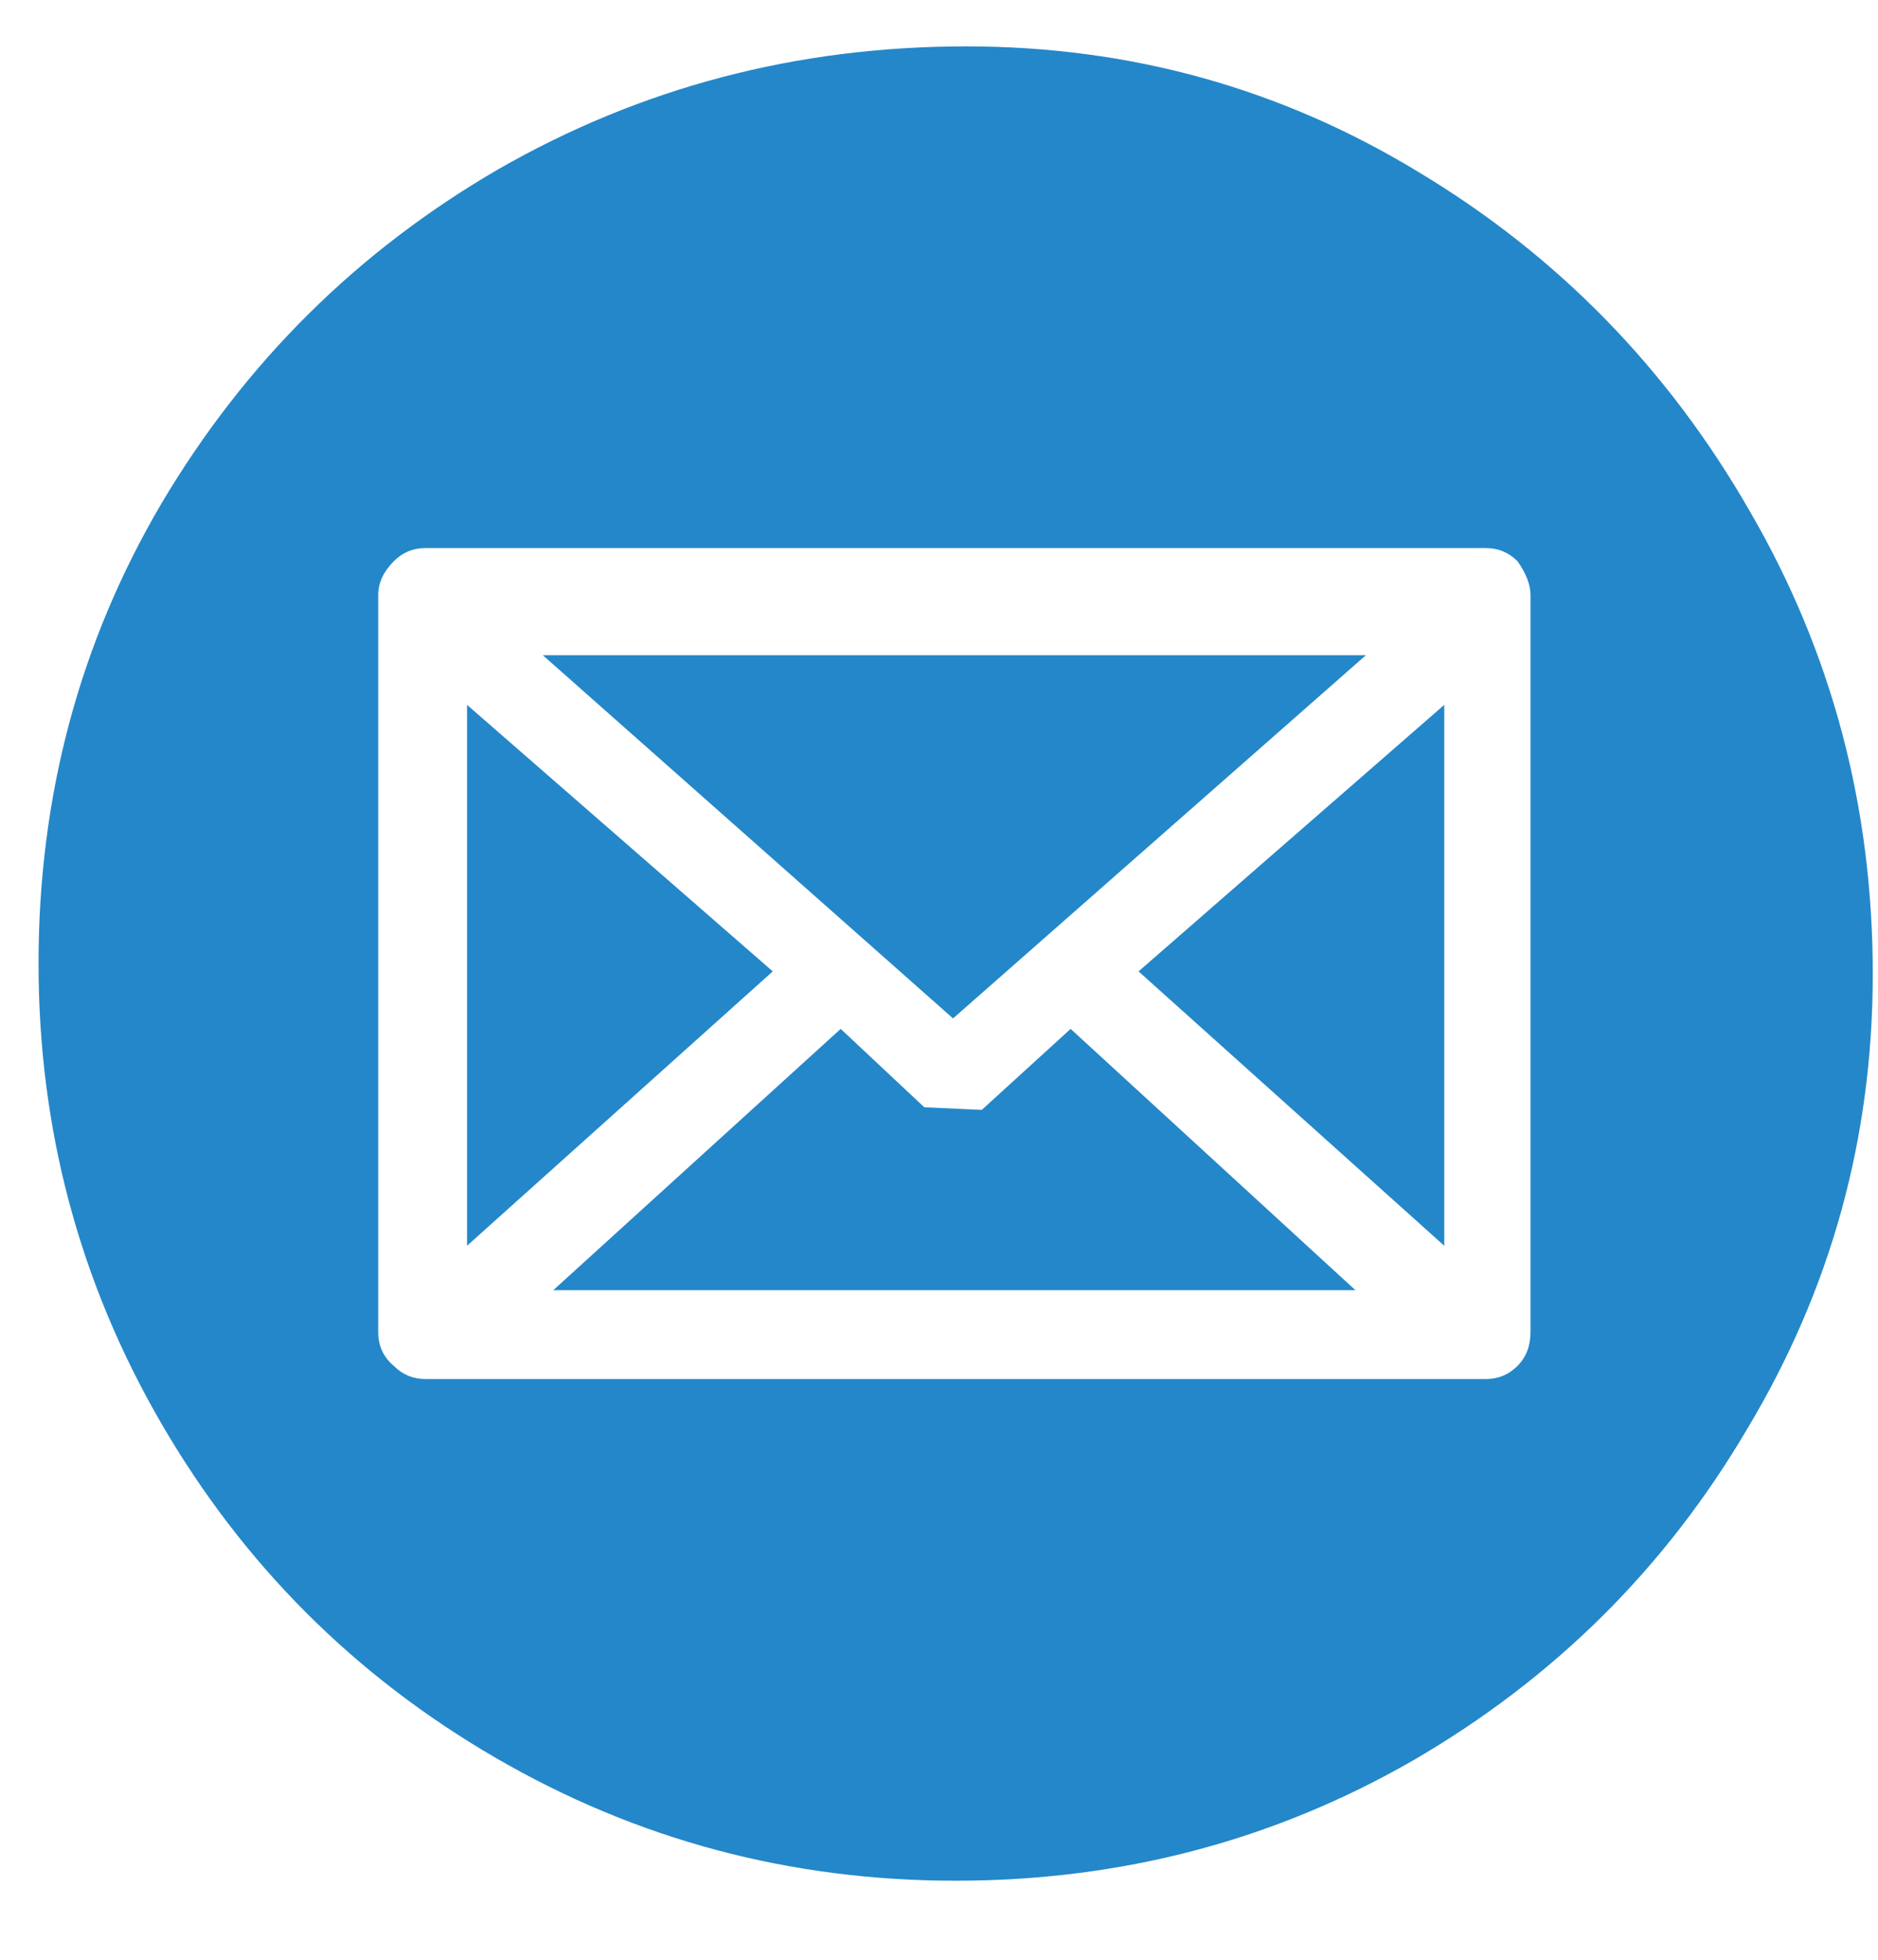 <svg width="23" height="24" viewBox="0 0 23 24" fill="none" xmlns="http://www.w3.org/2000/svg">
<path d="M11.832 0.568C13.837 0.568 15.683 1.08 17.368 2.104C19.075 3.128 20.429 4.515 21.432 6.264C22.435 7.992 22.936 9.88 22.936 11.928C22.936 13.933 22.424 15.789 21.4 17.496C20.397 19.203 19.032 20.557 17.304 21.56C15.597 22.541 13.731 23.032 11.704 23.032C9.677 23.032 7.8 22.531 6.072 21.528C4.344 20.525 2.979 19.16 1.976 17.432C0.973 15.704 0.472 13.827 0.472 11.8C0.472 9.752 0.973 7.875 1.976 6.168C3 4.44 4.376 3.075 6.104 2.072C7.853 1.069 9.763 0.568 11.832 0.568ZM5.208 6.712C5.059 6.712 4.931 6.765 4.824 6.872C4.696 7 4.632 7.139 4.632 7.288V16.312C4.632 16.483 4.696 16.621 4.824 16.728C4.931 16.835 5.059 16.888 5.208 16.888H18.2C18.349 16.888 18.477 16.835 18.584 16.728C18.691 16.621 18.744 16.483 18.744 16.312V7.288C18.744 7.16 18.691 7.021 18.584 6.872C18.477 6.765 18.349 6.712 18.2 6.712H5.208ZM6.648 8.024H16.728L11.672 12.472L6.648 8.024ZM5.72 8.632L9.464 11.896L5.72 15.256V8.632ZM17.688 15.256L13.944 11.896L17.688 8.632V15.256ZM6.776 15.8L10.296 12.6L11.32 13.56L12.024 13.592L13.112 12.6L16.6 15.8H6.776Z" fill="#2487C9"/>
</svg>
